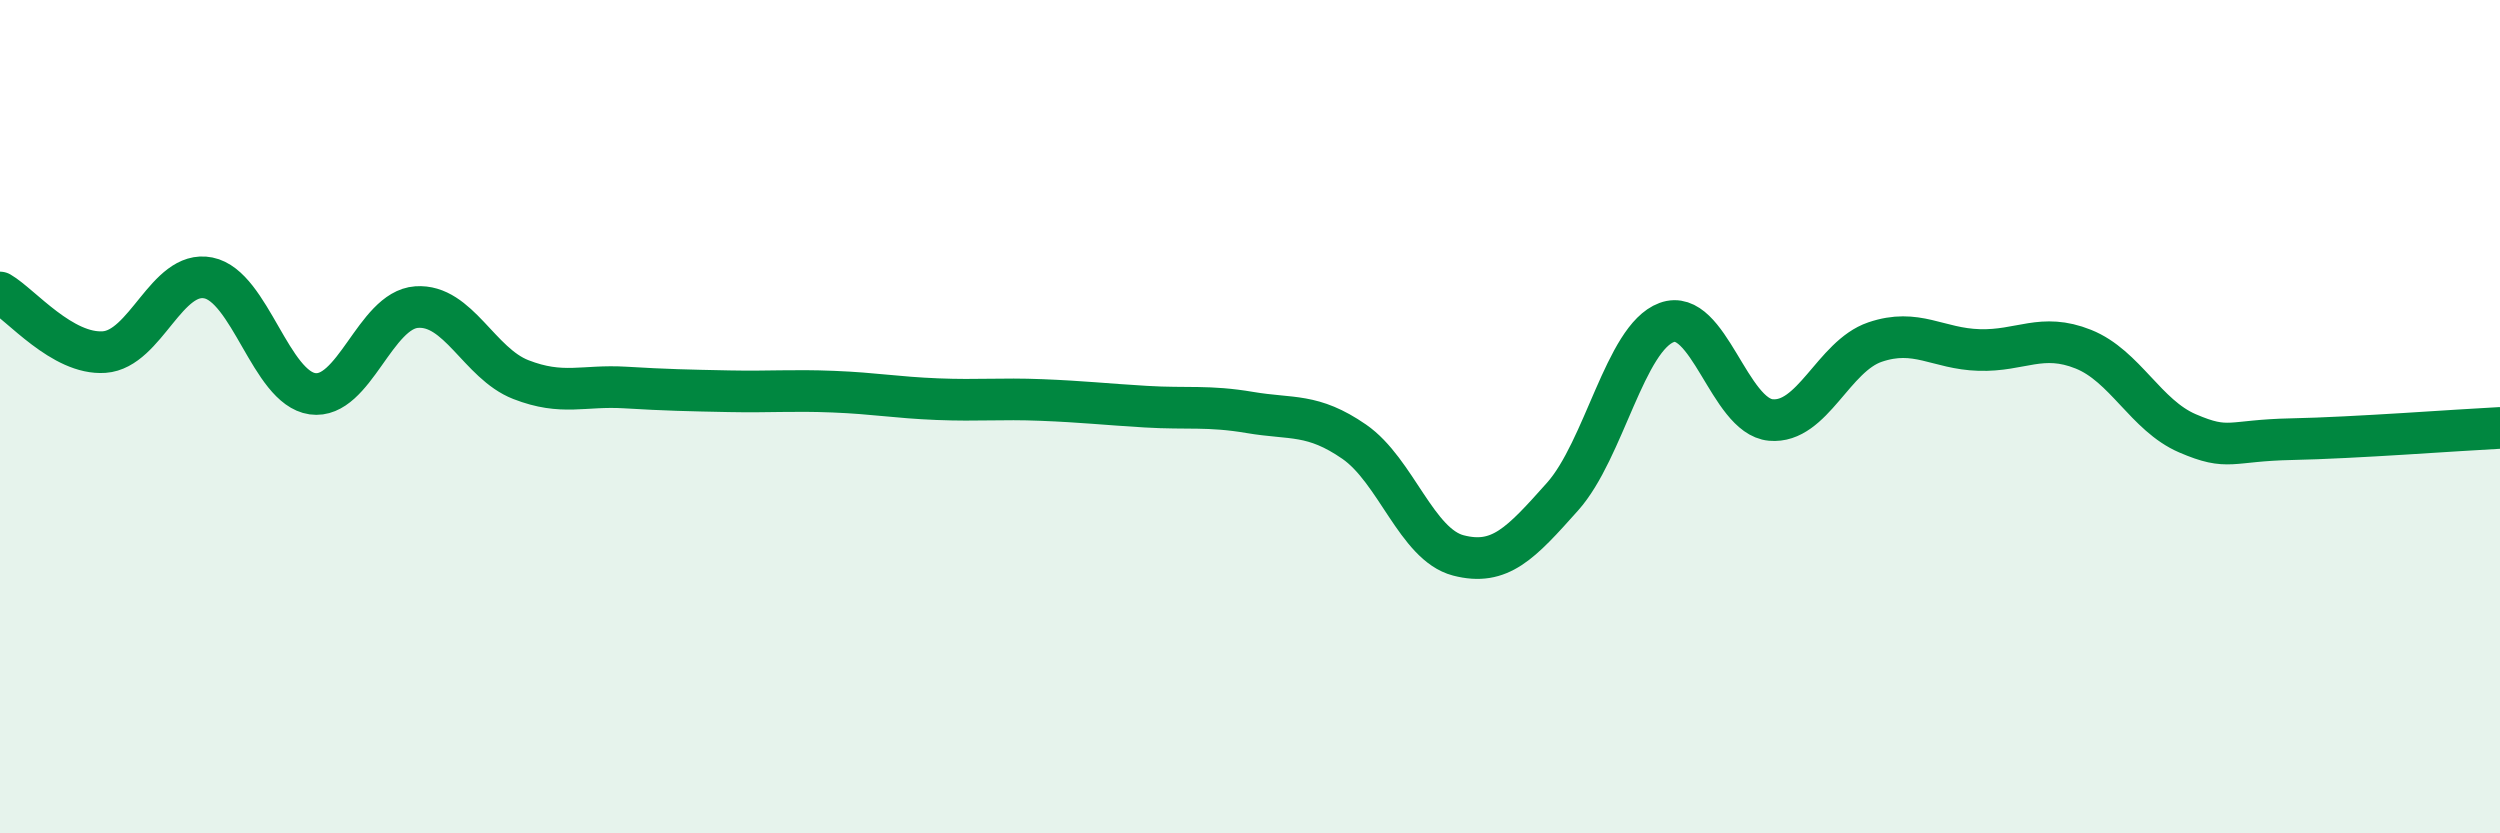 
    <svg width="60" height="20" viewBox="0 0 60 20" xmlns="http://www.w3.org/2000/svg">
      <path
        d="M 0,7.02 C 0.5,7.31 1.5,8.52 2.5,8.45 C 3.5,8.38 4,6.47 5,6.67 C 6,6.87 6.5,9.31 7.5,9.45 C 8.5,9.59 9,7.44 10,7.37 C 11,7.3 11.5,8.72 12.5,9.11 C 13.5,9.5 14,9.24 15,9.3 C 16,9.36 16.5,9.37 17.5,9.39 C 18.5,9.41 19,9.36 20,9.4 C 21,9.44 21.5,9.54 22.5,9.58 C 23.5,9.62 24,9.56 25,9.6 C 26,9.64 26.5,9.7 27.5,9.76 C 28.5,9.82 29,9.73 30,9.9 C 31,10.07 31.5,9.91 32.5,10.6 C 33.5,11.29 34,13.07 35,13.33 C 36,13.59 36.5,13.04 37.5,11.92 C 38.5,10.8 39,8.11 40,7.74 C 41,7.37 41.5,9.99 42.5,10.08 C 43.5,10.17 44,8.55 45,8.21 C 46,7.87 46.5,8.37 47.5,8.4 C 48.5,8.43 49,7.98 50,8.38 C 51,8.78 51.5,9.97 52.5,10.4 C 53.5,10.83 53.5,10.57 55,10.54 C 56.5,10.51 59,10.32 60,10.27L60 20L0 20Z"
        fill="#008740"
        opacity="0.1"
        stroke-linecap="round"
        stroke-linejoin="round"
      />
      <path
        d="M 0,7.02 C 0.5,7.31 1.5,8.52 2.5,8.45 C 3.5,8.38 4,6.47 5,6.67 C 6,6.87 6.5,9.31 7.5,9.45 C 8.5,9.59 9,7.44 10,7.37 C 11,7.3 11.5,8.72 12.5,9.11 C 13.5,9.5 14,9.24 15,9.3 C 16,9.36 16.5,9.37 17.5,9.39 C 18.5,9.41 19,9.36 20,9.4 C 21,9.44 21.5,9.54 22.5,9.58 C 23.5,9.62 24,9.56 25,9.6 C 26,9.64 26.5,9.7 27.5,9.76 C 28.5,9.82 29,9.73 30,9.9 C 31,10.07 31.5,9.91 32.5,10.6 C 33.5,11.29 34,13.07 35,13.33 C 36,13.59 36.5,13.04 37.5,11.92 C 38.5,10.8 39,8.11 40,7.74 C 41,7.37 41.5,9.99 42.5,10.08 C 43.5,10.17 44,8.55 45,8.21 C 46,7.87 46.5,8.37 47.5,8.4 C 48.5,8.43 49,7.98 50,8.38 C 51,8.78 51.5,9.97 52.5,10.4 C 53.5,10.83 53.5,10.57 55,10.54 C 56.5,10.51 59,10.32 60,10.27"
        stroke="#008740"
        stroke-width="1"
        fill="none"
        stroke-linecap="round"
        stroke-linejoin="round"
      />
    </svg>
  